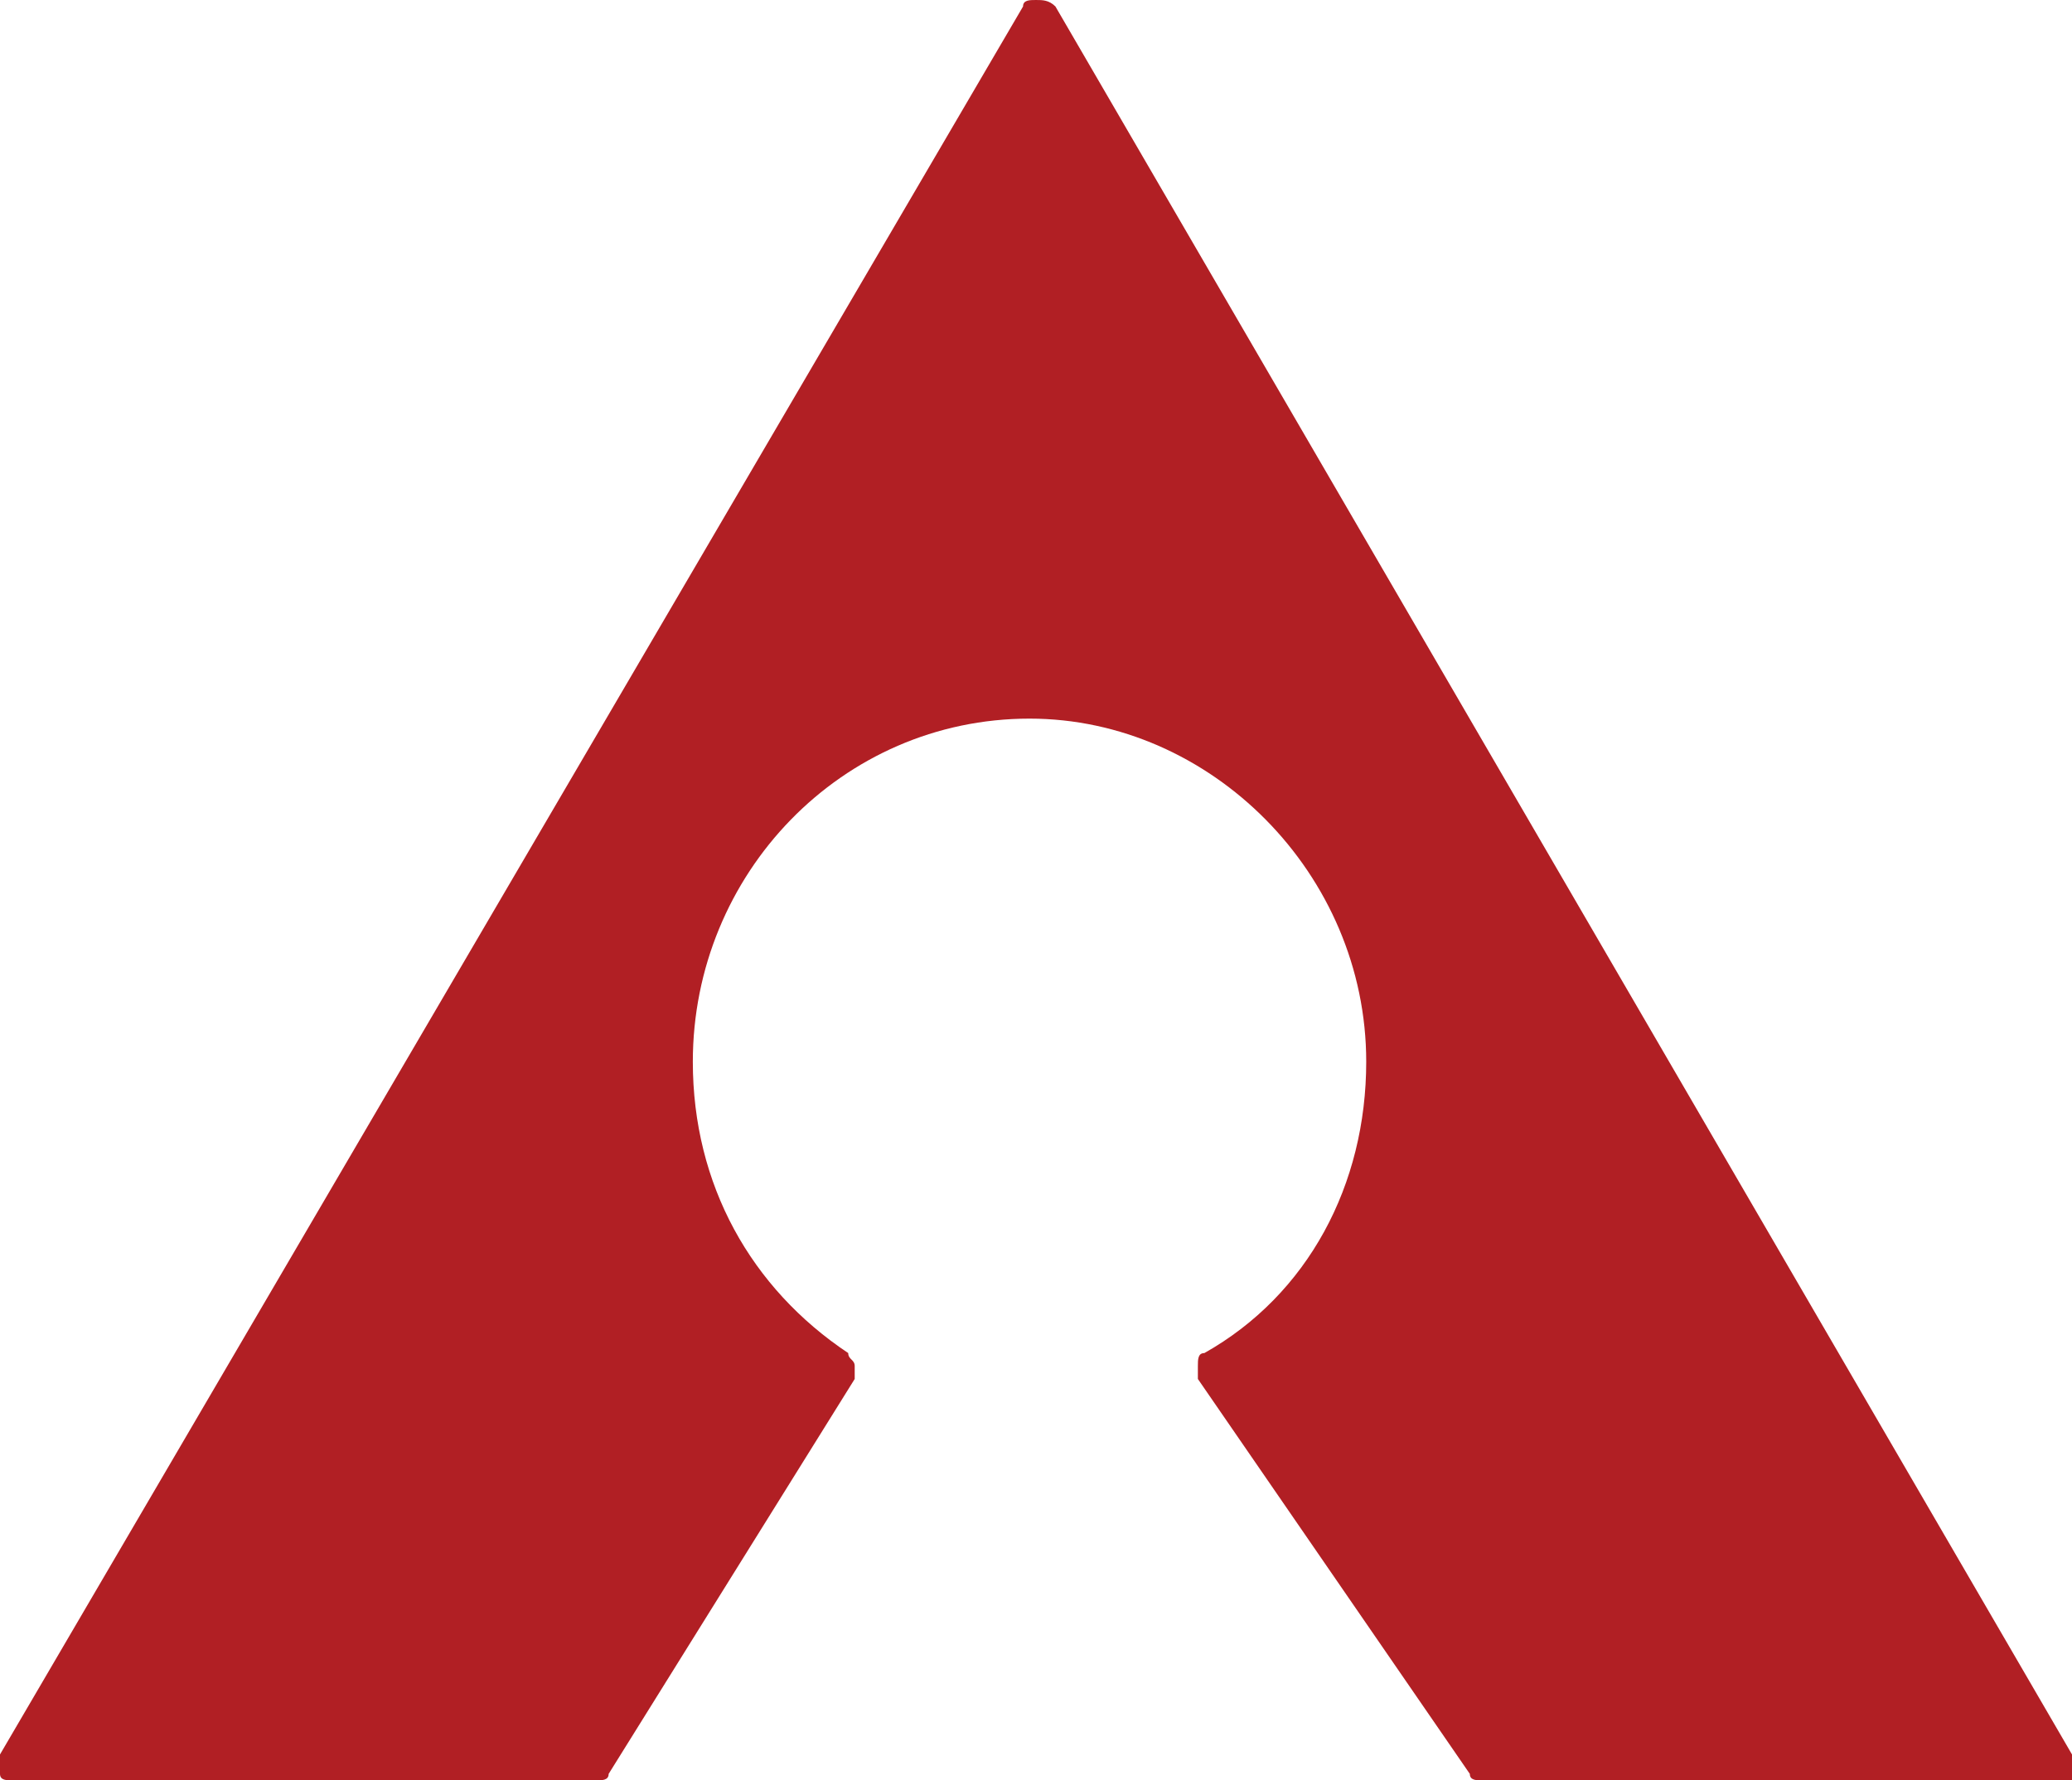 <svg xmlns="http://www.w3.org/2000/svg" viewBox="0 0 32 27.5" style="enable-background:new 0 0 32 27.5" xml:space="preserve"><path d="M32 27.1 16.3.1c-.1-.1-.2-.1-.3-.1-.1 0-.2 0-.2.1L0 27.1v.3c0 .1.1.1.2.1h9c.1 0 .2 0 .2-.1l3.8-6.1v-.2c0-.1-.1-.1-.1-.2-1.5-1-2.4-2.6-2.4-4.5 0-2.9 2.3-5.3 5.2-5.3 2.8 0 5.2 2.4 5.2 5.3 0 1.9-.9 3.6-2.5 4.5-.1 0-.1.1-.1.2v.2l4.2 6.1c0 .1.1.1.2.1h9c.1 0 .2 0 .2-.1-.1-.1-.1-.2-.1-.3" style="fill:#b11f24"/></svg>